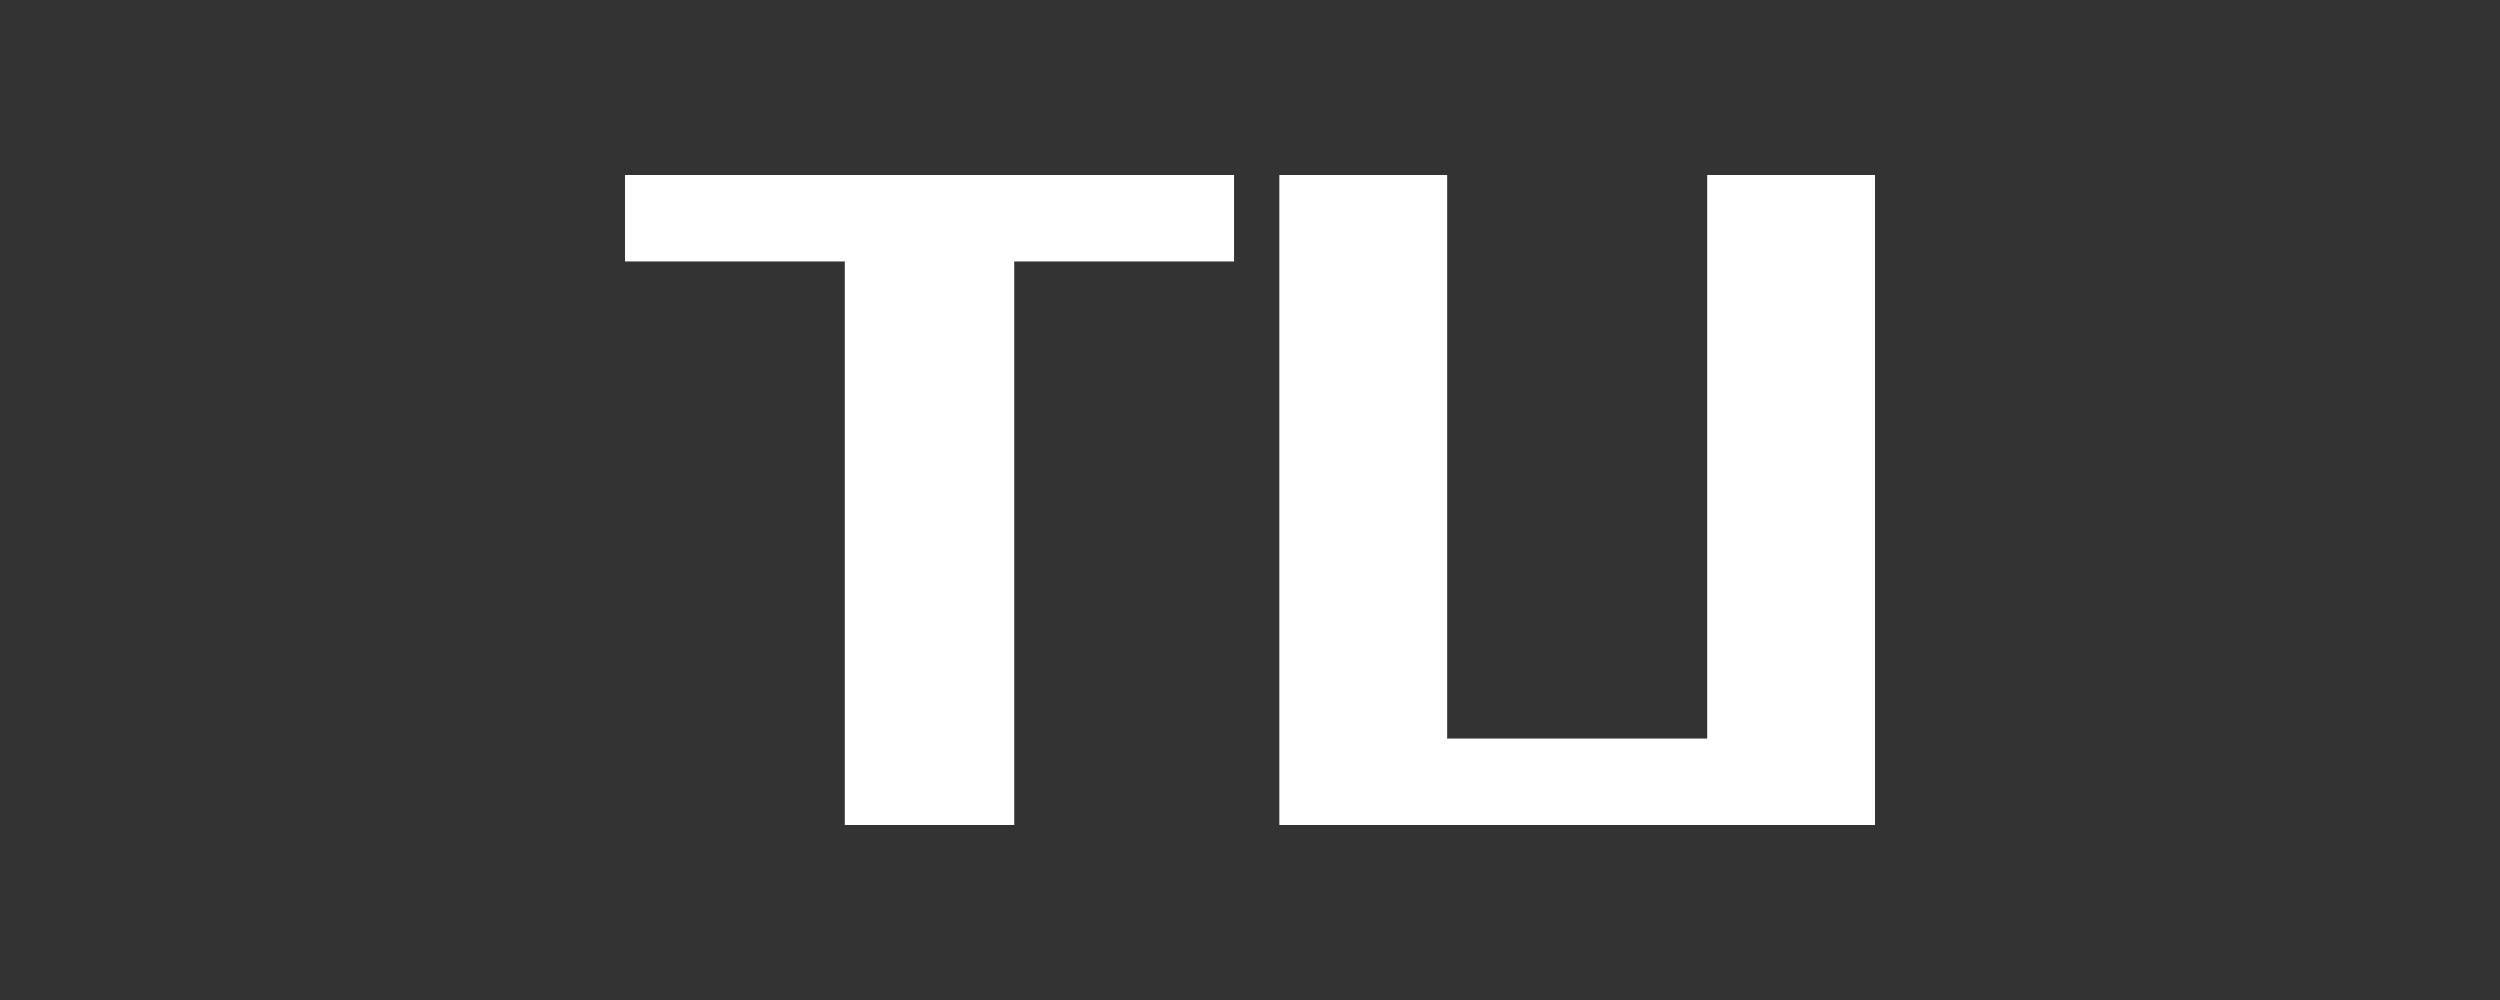 <?xml version="1.0" encoding="UTF-8"?>
<svg xmlns="http://www.w3.org/2000/svg" width="160" height="64" viewBox="0 0 160 64" fill="none">
  <rect x="0" y="0" width="160" height="64" fill="#333333" stroke="none"/>
  <g clip-path="url(#clip0_2625_838)">
    <path d="M64.912 52.8V16.733H78.979V11.2H40V16.733H54.067V52.8H64.912ZM120 52.8V11.2H109.262V47.267H92.618V11.2H81.878V52.8H120Z" fill="white"></path>
  </g>
  <defs>
    <clipPath id="clip0_2625_838">
      <rect width="160" height="64" fill="white"></rect>
    </clipPath>
  </defs>
</svg>
